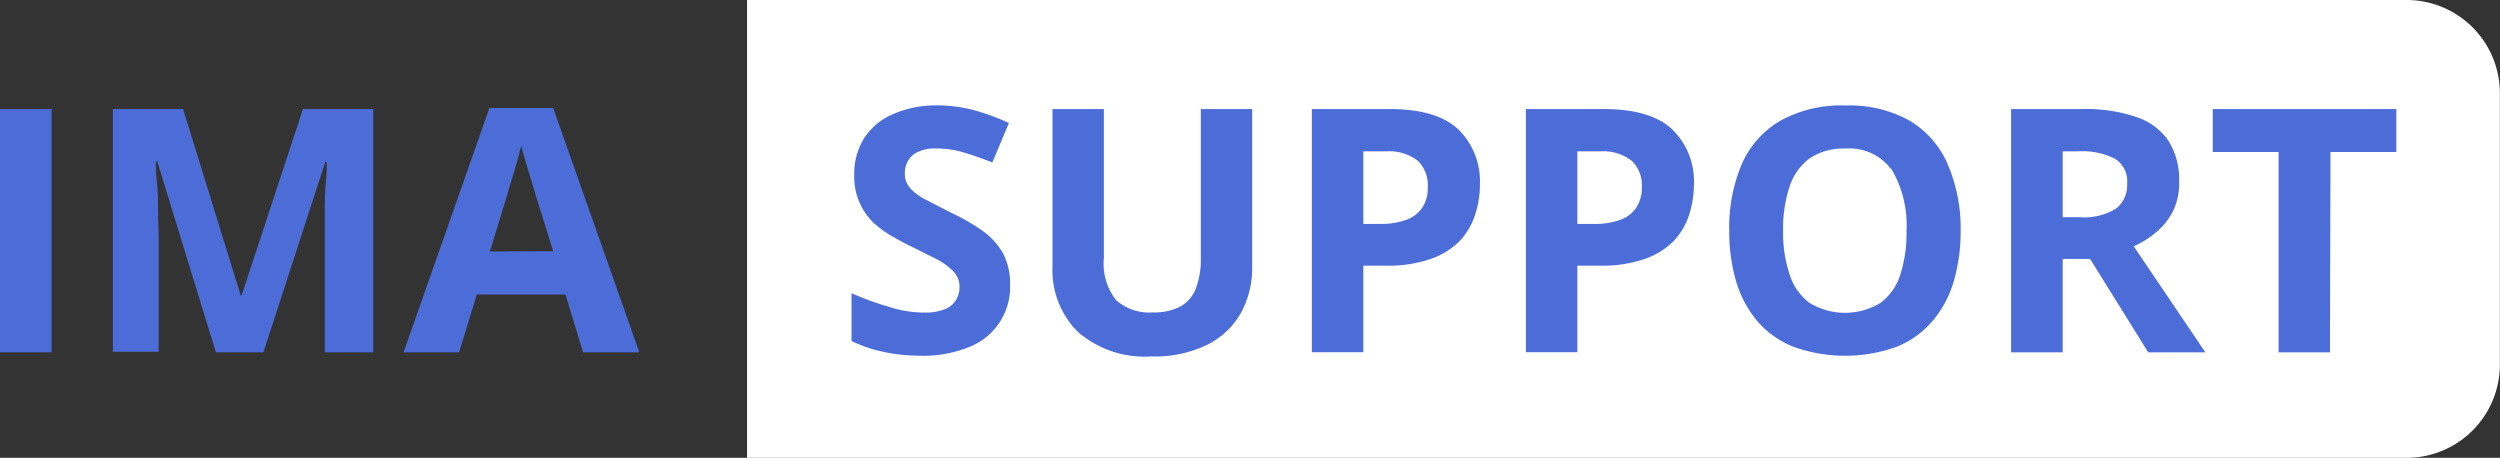 <svg xmlns="http://www.w3.org/2000/svg" viewBox="0 0 189.81 34.76"><rect x="0" y="0" width="189.81" height="34.76" fill="#333333" stroke="none"/><defs><style>.cls-1{fill:#fff;}.cls-2{fill:#4c6dd8;}</style></defs><g id="Слой_2" data-name="Слой 2"><g id="Слой_1-2" data-name="Слой 1"><path class="cls-1" d="M56.72,0h126a7.08,7.08,0,0,1,7.08,7.08V27.68a7.08,7.08,0,0,1-7.08,7.08h-126a0,0,0,0,1,0,0V0A0,0,0,0,1,56.72,0Z"/><path class="cls-2" d="M0,26.75V8.28H3.92V26.75Z"/><path class="cls-2" d="M16.39,26.75,11.94,12.26h-.11c0,.35,0,.87.08,1.56S12,15.25,12,16s.05,1.49.05,2.12v8.59H8.57V8.28H13.9l4.37,14.13h.08L23,8.28h5.34V26.75H24.66V18c0-.58,0-1.25,0-2s0-1.48.08-2.17.06-1.2.07-1.54h-.11L20,26.75Z"/><path class="cls-2" d="M44.27,26.75l-1.34-4.39H36.2l-1.34,4.39H30.64L37.16,8.2H42l6.54,18.55ZM42,19.07l-1.34-4.29c-.08-.29-.2-.66-.33-1.11s-.28-.91-.42-1.38-.25-.87-.34-1.22c-.08.35-.2.78-.34,1.29s-.29,1-.43,1.44-.23.78-.29,1l-1.32,4.29Z"/><path class="cls-2" d="M76.69,21.62a4.88,4.88,0,0,1-3.12,4.73,9.22,9.22,0,0,1-3.69.66A14.47,14.47,0,0,1,68,26.88a13.54,13.54,0,0,1-1.75-.37,10.21,10.21,0,0,1-1.6-.62V22.26c.87.38,1.78.73,2.73,1a8.62,8.62,0,0,0,2.8.47,4,4,0,0,0,1.55-.25,1.72,1.72,0,0,0,.85-.7,1.88,1.88,0,0,0,.27-1,1.65,1.65,0,0,0-.47-1.18,5,5,0,0,0-1.28-.93l-1.84-.92c-.43-.2-.9-.45-1.4-.74A7.68,7.68,0,0,1,66.42,17a4.8,4.8,0,0,1-1.56-3.7,5.07,5.07,0,0,1,.76-2.83,4.9,4.9,0,0,1,2.17-1.8A8.11,8.11,0,0,1,71.12,8a11.12,11.12,0,0,1,2.74.34,17.06,17.06,0,0,1,2.74,1l-1.26,3a23.75,23.75,0,0,0-2.29-.8A7.54,7.54,0,0,0,71,11.27a2.93,2.93,0,0,0-1.25.24,1.6,1.6,0,0,0-.78.66,1.76,1.76,0,0,0-.27,1,1.63,1.63,0,0,0,.39,1.1,3.93,3.93,0,0,0,1.16.87c.52.27,1.16.6,1.94,1a16.15,16.15,0,0,1,2.42,1.39,5.44,5.44,0,0,1,1.55,1.71A5,5,0,0,1,76.69,21.62Z"/><path class="cls-2" d="M95.07,8.28v12a7.08,7.08,0,0,1-.84,3.45,6,6,0,0,1-2.54,2.43,9.06,9.06,0,0,1-4.27.9,7.72,7.72,0,0,1-5.59-1.87,6.61,6.61,0,0,1-1.92-5V8.28h3.9V19.59a4.46,4.46,0,0,0,.94,3.21,3.81,3.81,0,0,0,2.77.92,4.38,4.38,0,0,0,2.09-.44,2.67,2.67,0,0,0,1.18-1.37,6.24,6.24,0,0,0,.38-2.35V8.28Z"/><path class="cls-2" d="M105.5,8.28q3.57,0,5.22,1.54A5.51,5.51,0,0,1,112.36,14a7.18,7.18,0,0,1-.37,2.32,5.14,5.14,0,0,1-1.19,2,5.68,5.68,0,0,1-2.21,1.35,9.88,9.88,0,0,1-3.4.5h-1.68v6.57H99.6V8.28Zm-.2,3.21h-1.79V17h1.29a5.48,5.48,0,0,0,1.91-.29,2.45,2.45,0,0,0,1.25-.91,2.62,2.62,0,0,0,.44-1.59,2.58,2.58,0,0,0-.75-2A3.53,3.53,0,0,0,105.3,11.49Z"/><path class="cls-2" d="M121.75,8.28q3.57,0,5.21,1.54A5.48,5.48,0,0,1,128.61,14a7.46,7.46,0,0,1-.37,2.32,5.14,5.14,0,0,1-1.19,2,5.75,5.75,0,0,1-2.21,1.35,9.88,9.88,0,0,1-3.4.5h-1.68v6.57h-3.91V8.28Zm-.21,3.21h-1.78V17h1.29a5.52,5.52,0,0,0,1.91-.29,2.45,2.45,0,0,0,1.25-.91,2.69,2.69,0,0,0,.44-1.59,2.55,2.55,0,0,0-.76-2A3.49,3.49,0,0,0,121.54,11.49Z"/><path class="cls-2" d="M148.86,17.49a13.5,13.5,0,0,1-.53,3.89,8.22,8.22,0,0,1-1.61,3A7,7,0,0,1,144,26.33a11.61,11.61,0,0,1-7.83,0,7.08,7.08,0,0,1-2.74-1.94,8.34,8.34,0,0,1-1.61-3,13.57,13.57,0,0,1-.53-3.9,12.39,12.39,0,0,1,.94-5,7.12,7.12,0,0,1,2.9-3.3,9.51,9.51,0,0,1,5-1.18A9.35,9.35,0,0,1,145,9.17a7.11,7.11,0,0,1,2.88,3.31A12.27,12.27,0,0,1,148.86,17.49Zm-13.48,0a10,10,0,0,0,.49,3.33A4.3,4.3,0,0,0,137.39,23a5.2,5.2,0,0,0,5.38,0,4.28,4.28,0,0,0,1.51-2.15,10.29,10.29,0,0,0,.47-3.33,8.33,8.33,0,0,0-1.08-4.57,4,4,0,0,0-3.58-1.67,4.54,4.54,0,0,0-2.7.75,4.3,4.3,0,0,0-1.52,2.15A10,10,0,0,0,135.38,17.49Z"/><path class="cls-2" d="M158.07,8.28a11.92,11.92,0,0,1,4.15.61,4.77,4.77,0,0,1,2.44,1.83,5.58,5.58,0,0,1,.79,3.09A4.87,4.87,0,0,1,165,16a5.08,5.08,0,0,1-1.26,1.6A7,7,0,0,1,162,18.7l5.44,8.05H163.1l-4.41-7.09h-2.08v7.09h-3.92V8.28Zm-.28,3.21h-1.18v5h1.26a4.65,4.65,0,0,0,2.79-.65,2.26,2.26,0,0,0,.84-1.91,2,2,0,0,0-.91-1.87A5.47,5.47,0,0,0,157.79,11.49Z"/><path class="cls-2" d="M176.9,26.75H173V11.54h-5V8.28h13.94v3.26h-5Z"/></g></g></svg>